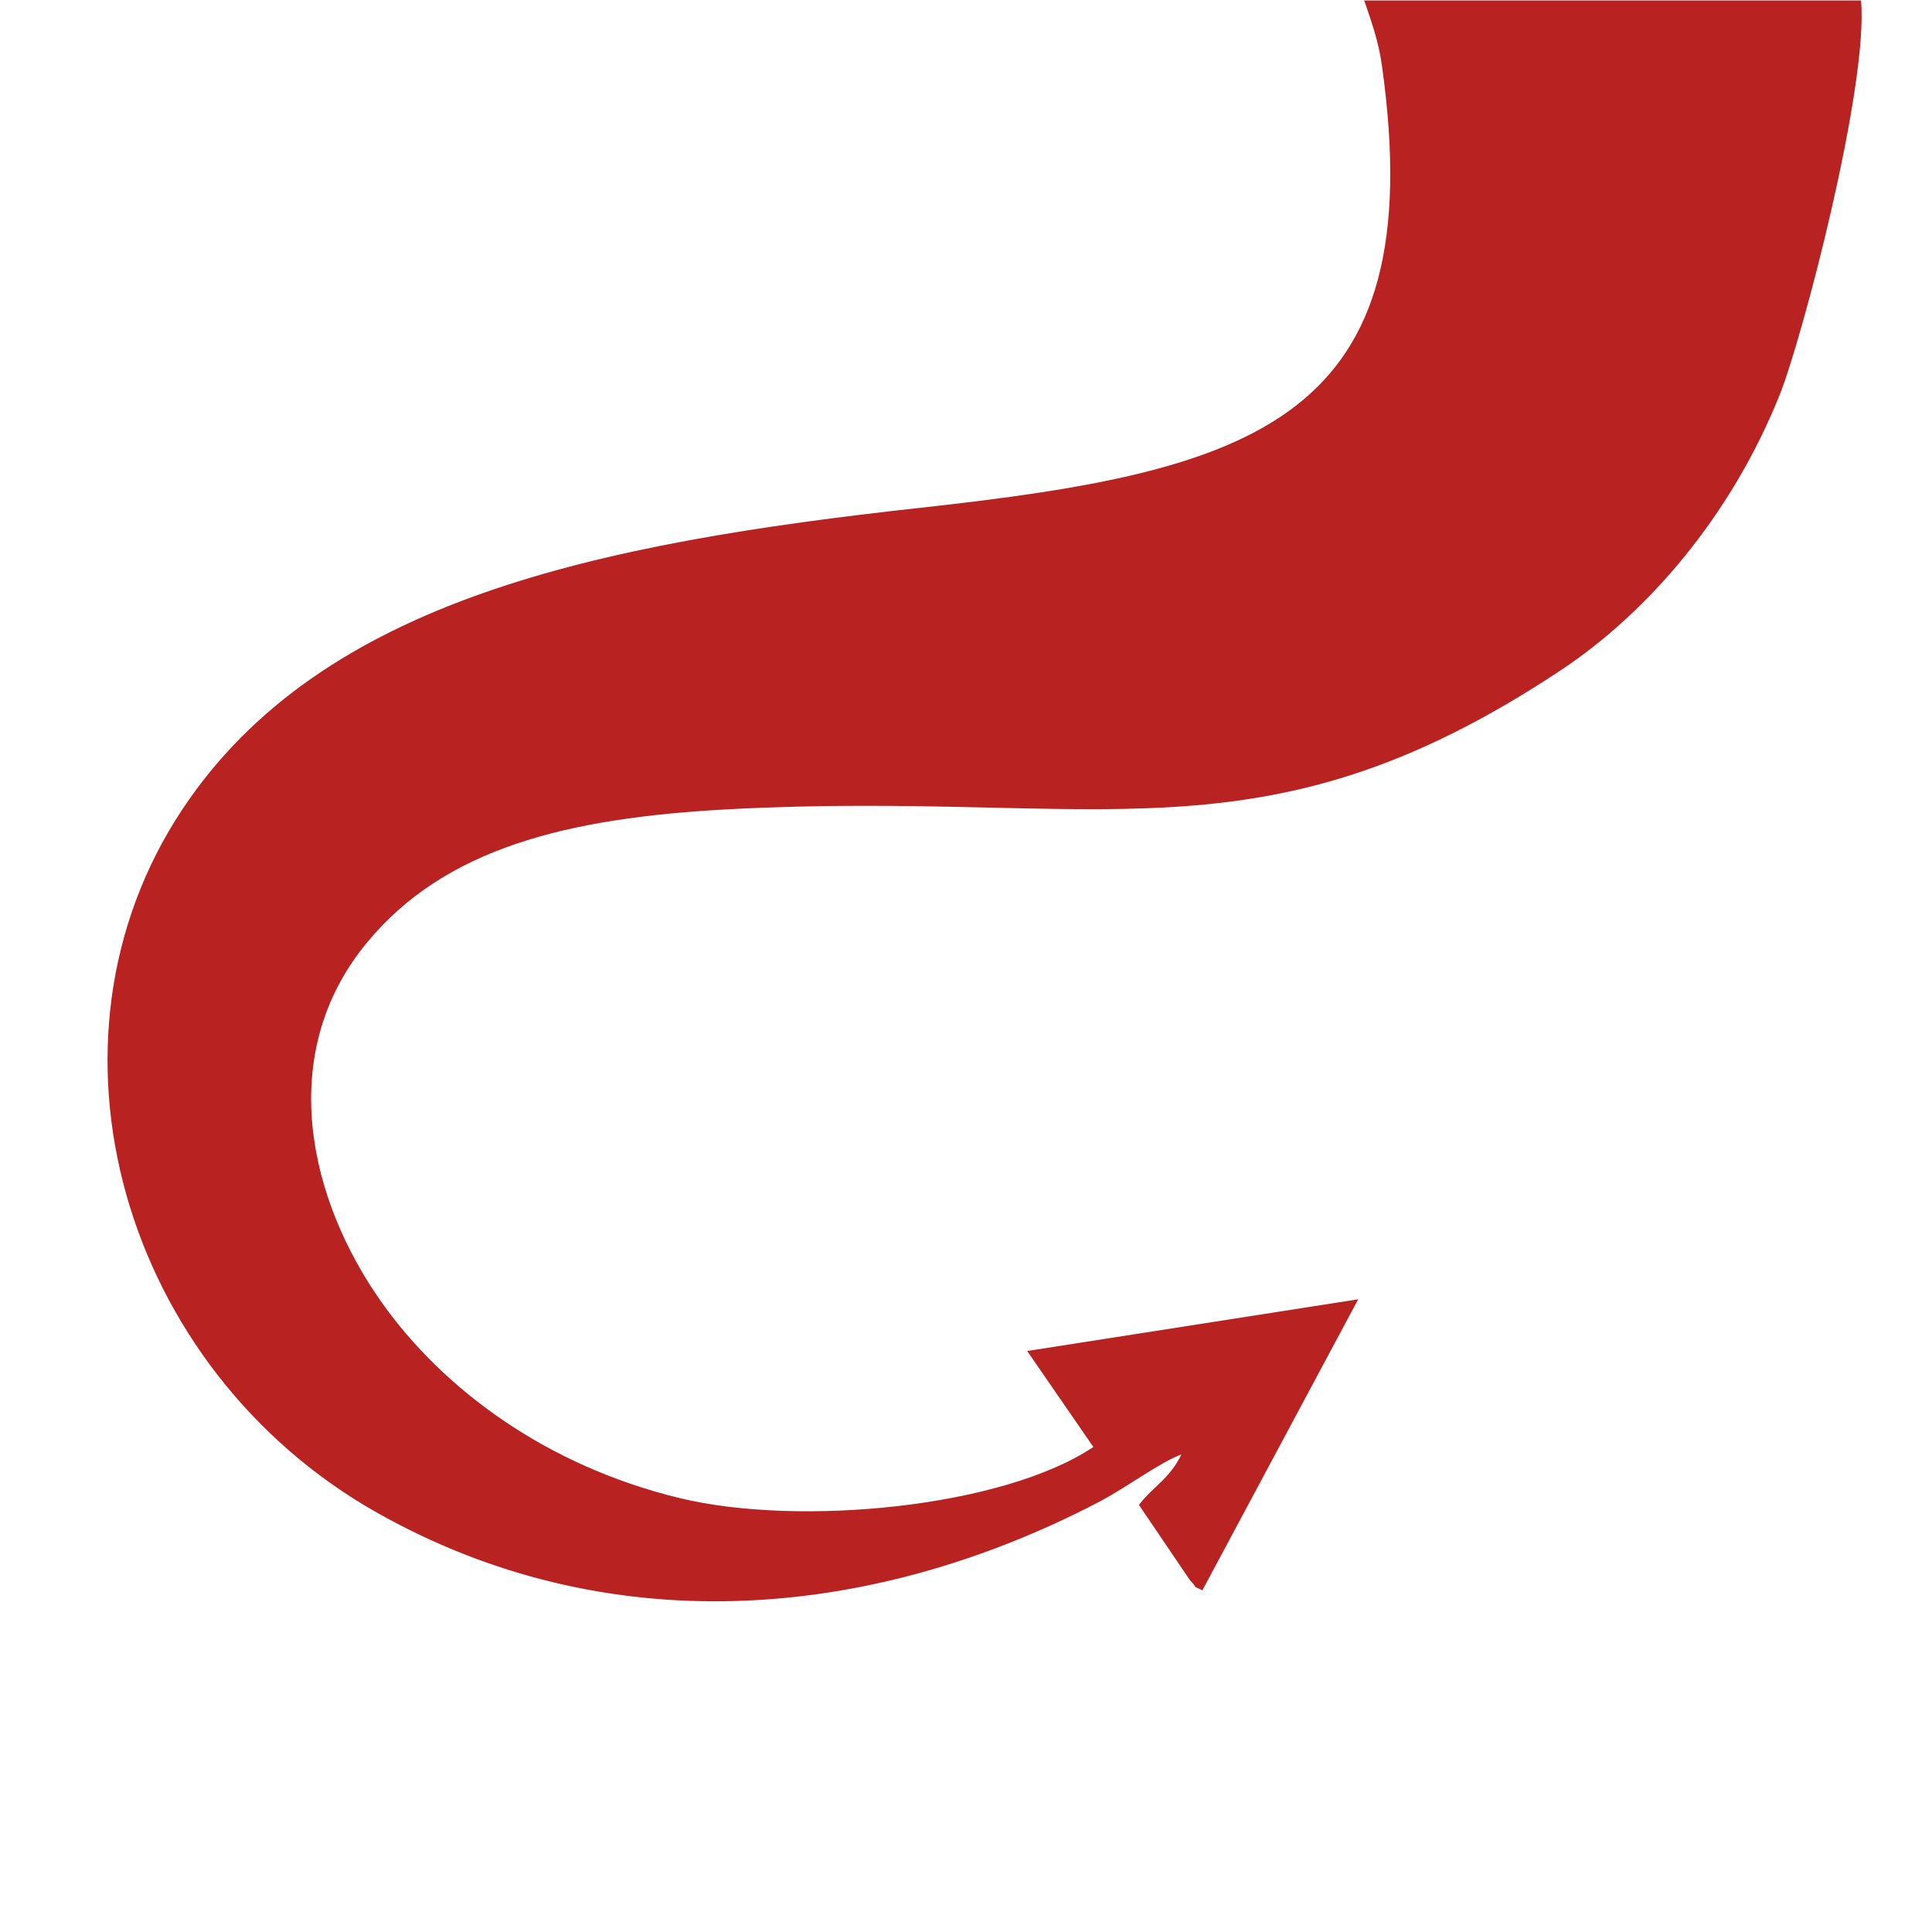 <?xml version="1.0" encoding="UTF-8"?>
<!DOCTYPE svg PUBLIC "-//W3C//DTD SVG 1.1//EN" "http://www.w3.org/Graphics/SVG/1.1/DTD/svg11.dtd">
<!-- Creator: CorelDRAW 2021 (64 Bit) -->
<svg xmlns="http://www.w3.org/2000/svg" xml:space="preserve" width="120mm" height="120mm" version="1.1" style="shape-rendering:geometricPrecision; text-rendering:geometricPrecision; image-rendering:optimizeQuality; fill-rule:evenodd; clip-rule:evenodd"
viewBox="0 0 12000 12000"
 xmlns:xlink="http://www.w3.org/1999/xlink"
 xmlns:xodm="http://www.corel.com/coreldraw/odm/2003">
 <defs>
  <style type="text/css">
   <![CDATA[
    .fil0 {fill:#B82322}
   ]]>
  </style>
 </defs>
 <g id="Camada_x0020_1">
  <path class="fil0" d="M7337.99 9033.58c-75.11,154.59 -172.73,194.67 -263.76,313.8l315.95 466.35c63.68,68.42 3.12,25.3 77.89,64.19l967.99 -1807.84 -2055.99 321.27 411.05 596.22c-567.62,378.92 -1831.71,495.37 -2566.24,318.16 -838.92,-202.41 -1474.15,-681.71 -1851.98,-1213.27 -455.22,-640.45 -666.48,-1545.57 -92.61,-2239.14 481.4,-581.79 1232.48,-773.65 2249.78,-827.07 2309.53,-121.28 3300.15,372.71 5163.09,-862.4 544.75,-361.16 1059.51,-961.65 1360.1,-1709.77 139.07,-346.15 553.54,-1919.71 505.9,-2451.21l-3085.76 0c42.63,125.48 88.16,249.77 109.39,400.15 312.31,2212.71 -789.83,2522.31 -2864.09,2750.79 -2009.69,221.36 -3719.16,570.71 -4584.23,1870.62 -965.09,1450.21 -370.59,3479.53 1206.17,4370.47 1416.98,800.65 3041.4,684.67 4478.96,-62.84 175.89,-91.46 383.98,-249.21 518.39,-298.48z"/>
 </g>
</svg>
